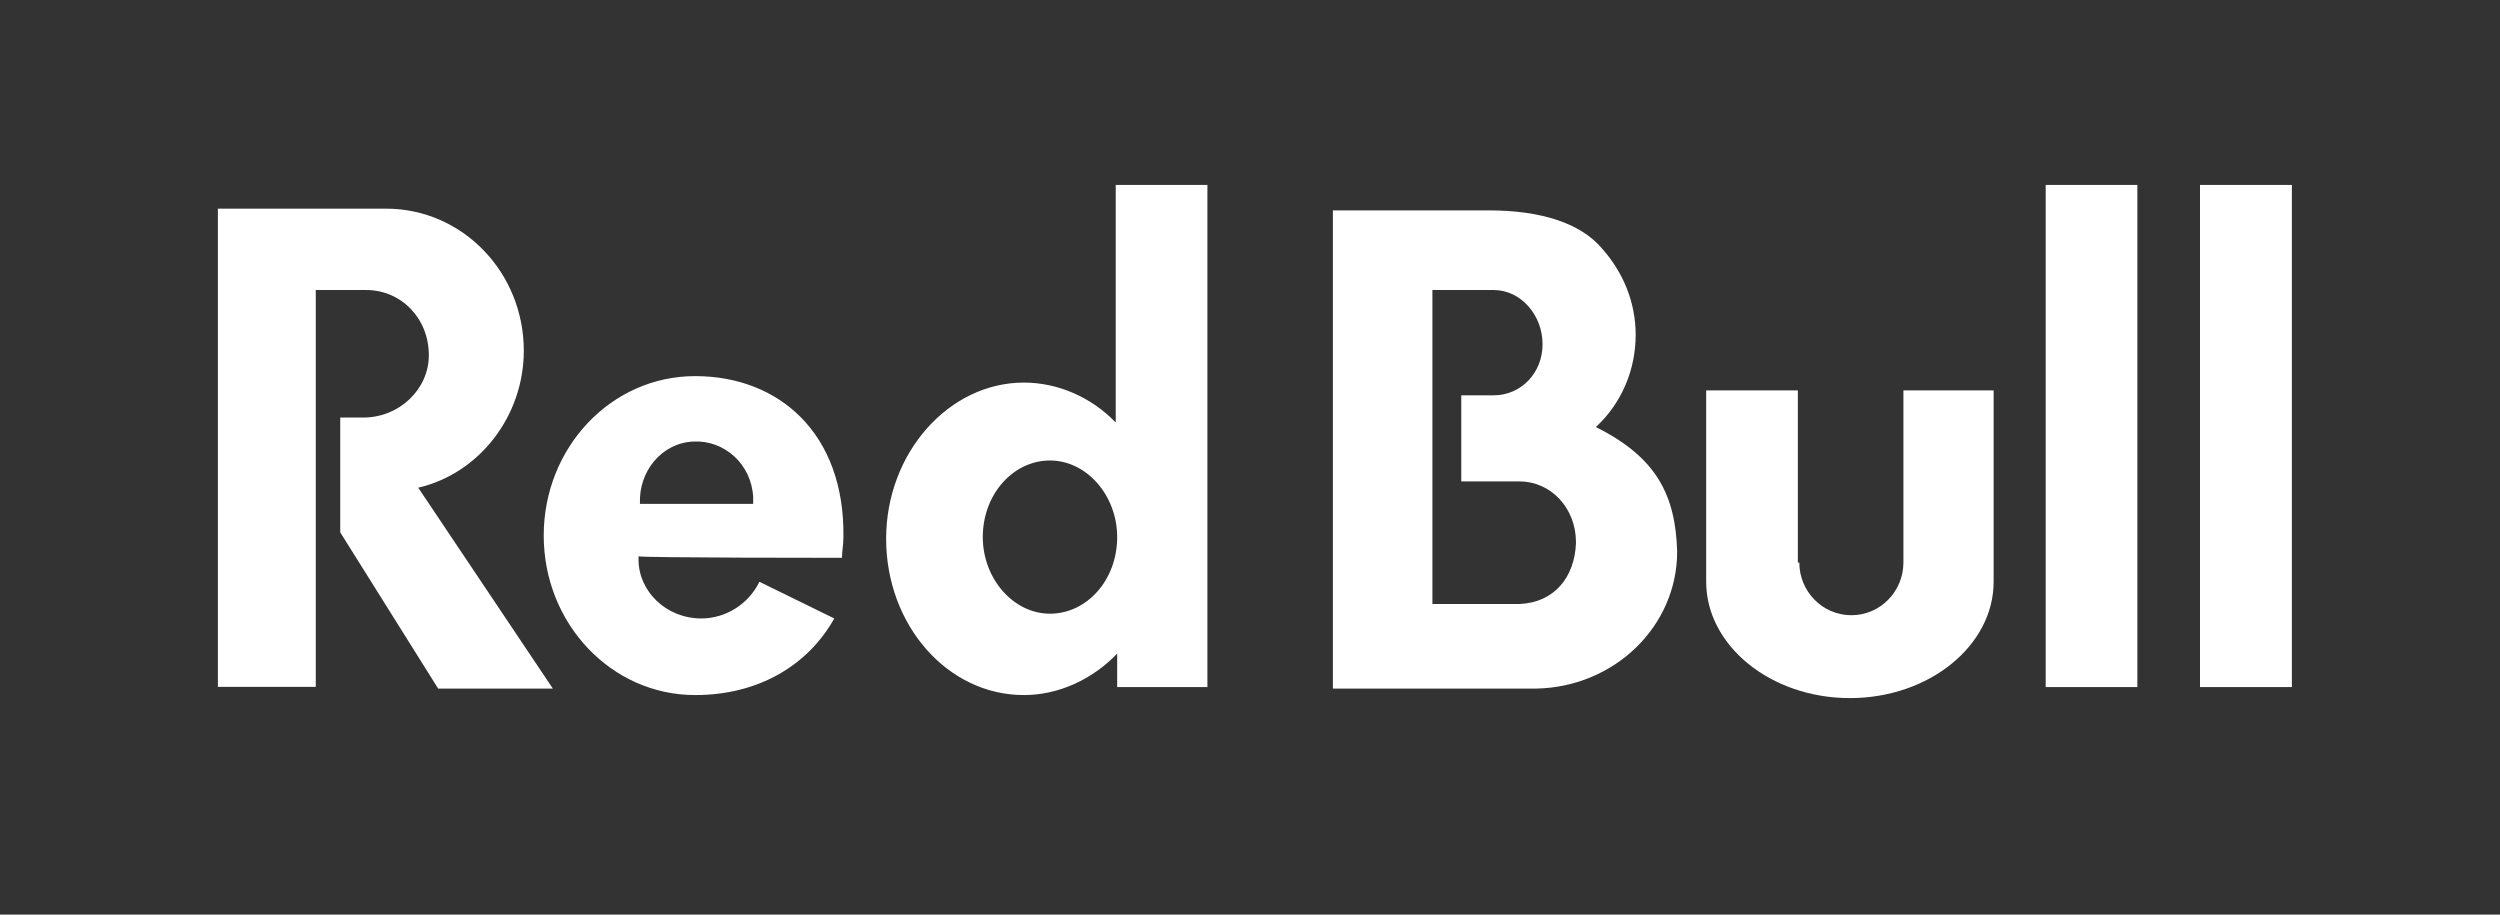 <svg width="123" height="45" viewBox="0 0 123 45" fill="none" xmlns="http://www.w3.org/2000/svg" aria-hidden="true"><rect x="0" y="0" width="123" height="45" fill="#333333" stroke="none"/><path fill-rule="evenodd" clip-rule="evenodd" d="M88.526 27.678C88.526 29.09 89.659 30.269 91.087 30.269C92.516 30.269 93.648 29.09 93.648 27.678V19.206H98.087V28.623C98.087 31.755 94.924 34.346 91.016 34.346C87.108 34.346 83.944 31.755 83.944 28.623V19.206H88.454V27.678H88.526ZM108.24 33.804H112.76V9.098H108.24V33.804ZM100.648 33.804H105.158V9.098H100.648V33.804ZM18.016 14.269H15.536V33.794H10.72V10.266H18.995C22.761 10.266 25.771 13.409 25.771 17.252C25.771 20.469 23.587 23.293 20.577 23.994L27.2 33.878H21.557L16.74 26.192V20.544H17.863C19.669 20.544 21.098 19.131 21.098 17.486C21.108 15.681 19.751 14.269 18.016 14.269Z" fill="#fff"/><path fill-rule="evenodd" clip-rule="evenodd" d="M31.486 24.78C31.415 23.208 32.537 21.796 34.118 21.722C35.618 21.648 36.976 22.816 37.057 24.472C37.057 24.546 37.057 24.705 37.057 24.79H31.486V24.78ZM41.425 27.445C41.425 27.126 41.496 26.818 41.496 26.425C41.568 21.329 38.333 18.505 34.2 18.505C30.057 18.505 26.751 22.03 26.751 26.351C26.751 30.672 30.067 34.197 34.2 34.197C37.363 34.197 39.772 32.7 41.047 30.428L37.363 28.623C36.833 29.717 35.71 30.428 34.506 30.428C32.772 30.428 31.415 29.09 31.415 27.529V27.37C31.486 27.445 41.425 27.445 41.425 27.445ZM51.659 30.194C49.853 30.194 48.353 28.464 48.353 26.425C48.353 24.312 49.853 22.656 51.659 22.656C53.465 22.656 54.965 24.376 54.965 26.425C54.965 28.549 53.465 30.194 51.659 30.194ZM59.404 33.804V9.098H54.894V20.788C53.69 19.535 52.037 18.823 50.374 18.823C46.69 18.823 43.598 22.274 43.598 26.51C43.598 30.746 46.608 34.197 50.374 34.197C52.108 34.197 53.761 33.411 54.965 32.158V33.804H59.404ZM74.761 29.717H70.475V14.269H73.486C74.843 14.269 75.894 15.522 75.894 16.934C75.894 18.346 74.843 19.45 73.486 19.45H71.894V23.686H74.751C76.333 23.686 77.537 25.024 77.537 26.669V26.744C77.465 28.389 76.486 29.642 74.761 29.717ZM78.516 21.011C79.792 19.832 80.475 18.186 80.475 16.467C80.475 14.895 79.873 13.409 78.822 12.23C77.771 10.978 75.812 10.351 73.251 10.351H65.578V33.878H75.588C79.424 33.804 82.516 30.821 82.516 27.137C82.435 24.387 81.526 22.508 78.516 21.011Z" fill="#fff"/></svg>
